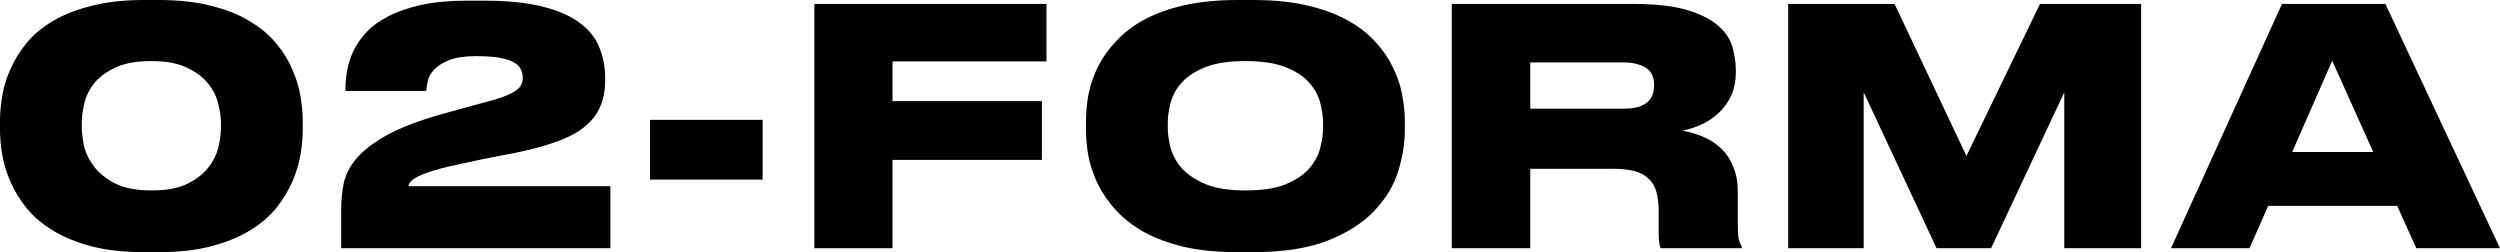 <?xml version="1.0" encoding="UTF-8"?> <svg xmlns="http://www.w3.org/2000/svg" viewBox="0 0 487.297 49.152" fill="none"><path d="M30.912 0C34.88 0 38.315 0.384 41.216 1.152C44.16 1.877 46.656 2.88 48.704 4.16C50.795 5.397 52.501 6.827 53.824 8.448C55.189 10.069 56.235 11.755 56.96 13.504C57.728 15.211 58.261 16.939 58.56 18.688C58.859 20.437 59.008 22.037 59.008 23.488V25.408C59.008 26.859 58.859 28.459 58.56 30.208C58.261 31.915 57.728 33.664 56.96 35.456C56.192 37.205 55.147 38.912 53.824 40.576C52.501 42.197 50.795 43.648 48.704 44.928C46.613 46.208 44.096 47.232 41.152 48C38.251 48.768 34.837 49.152 30.912 49.152H28.096C24.171 49.152 20.736 48.768 17.792 48C14.891 47.232 12.395 46.208 10.304 44.928C8.213 43.648 6.507 42.197 5.184 40.576C3.861 38.912 2.816 37.205 2.048 35.456C1.28 33.664 0.747 31.915 0.448 30.208C0.149 28.459 0 26.859 0 25.408V23.488C0 21.995 0.149 20.373 0.448 18.624C0.747 16.875 1.28 15.147 2.048 13.44C2.816 11.691 3.861 10.005 5.184 8.384C6.507 6.763 8.213 5.333 10.304 4.096C12.395 2.859 14.891 1.877 17.792 1.152C20.736 0.384 24.171 0 28.096 0H30.912ZM43.072 23.936C43.072 22.912 42.901 21.717 42.56 20.352C42.261 18.944 41.621 17.621 40.64 16.384C39.701 15.147 38.336 14.101 36.544 13.248C34.795 12.352 32.448 11.904 29.504 11.904C26.517 11.904 24.128 12.352 22.336 13.248C20.544 14.101 19.179 15.147 18.24 16.384C17.301 17.621 16.683 18.944 16.384 20.352C16.085 21.717 15.936 22.912 15.936 23.936V24.768C15.936 25.792 16.085 27.029 16.384 28.48C16.725 29.888 17.387 31.232 18.368 32.512C19.349 33.792 20.715 34.88 22.464 35.776C24.256 36.672 26.624 37.12 29.568 37.12C32.512 37.12 34.859 36.672 36.608 35.776C38.4 34.88 39.765 33.792 40.704 32.512C41.685 31.232 42.325 29.888 42.624 28.48C42.923 27.029 43.072 25.792 43.072 24.768V23.936Z" fill="black"></path><path d="M66.502 48.384V40.768C66.502 39.019 66.672 37.312 67.014 35.648C67.397 33.941 68.251 32.32 69.573 30.784C70.939 29.205 72.944 27.691 75.589 26.24C78.278 24.789 81.904 23.424 86.469 22.144C87.707 21.803 88.944 21.461 90.181 21.12C91.462 20.779 92.635 20.459 93.701 20.16C95.408 19.733 96.795 19.328 97.861 18.944C98.928 18.56 99.76 18.176 100.357 17.792C100.955 17.408 101.36 17.003 101.573 16.576C101.787 16.149 101.894 15.68 101.894 15.168V15.104C101.894 14.549 101.766 14.016 101.509 13.504C101.296 12.992 100.848 12.544 100.165 12.16C99.526 11.776 98.608 11.477 97.413 11.264C96.262 11.051 94.747 10.944 92.87 10.944C90.608 10.944 88.837 11.2 87.558 11.712C86.278 12.224 85.296 12.843 84.613 13.568C83.973 14.251 83.568 14.976 83.397 15.744C83.227 16.512 83.12 17.173 83.078 17.728H67.333V17.28C67.333 16.213 67.44 15.061 67.654 13.824C67.867 12.544 68.272 11.264 68.87 9.984C69.467 8.704 70.299 7.488 71.366 6.336C72.475 5.141 73.904 4.096 75.653 3.2C77.445 2.261 79.6 1.515 82.118 0.96C84.635 0.405 87.621 0.128 91.078 0.128H94.277C98.886 0.128 102.704 0.512 105.733 1.28C108.805 2.048 111.237 3.115 113.029 4.48C114.821 5.803 116.08 7.381 116.806 9.216C117.573 11.051 117.958 13.013 117.958 15.104V15.616C117.958 17.749 117.573 19.605 116.806 21.184C116.08 22.72 114.907 24.064 113.286 25.216C111.707 26.325 109.638 27.285 107.078 28.096C104.56 28.907 101.509 29.632 97.925 30.272C96.645 30.528 95.344 30.784 94.022 31.04C92.742 31.296 91.547 31.552 90.438 31.808C88.134 32.277 86.256 32.725 84.805 33.152C83.397 33.579 82.309 33.984 81.542 34.368C80.774 34.752 80.262 35.115 80.005 35.456C79.75 35.755 79.622 36.032 79.622 36.288H118.981V48.384H66.502Z" fill="black"></path><path d="M148.656 23.36V35.008H126.704V23.36H148.656Z" fill="black"></path><path d="M203.98 0.768V11.968H173.964V19.712H203.085V31.168H173.964V48.384H158.733V0.768H203.98Z" fill="black"></path><path d="M244.195 0C248.163 0 251.64 0.341 254.626 1.024C257.655 1.707 260.259 2.645 262.436 3.84C264.655 5.035 266.489 6.421 267.938 8C269.39 9.536 270.542 11.179 271.394 12.928C272.291 14.635 272.909 16.405 273.251 18.24C273.636 20.075 273.826 21.824 273.826 23.488V25.408C273.826 27.925 273.401 30.571 272.546 33.344C271.694 36.117 270.157 38.677 267.938 41.024C265.764 43.371 262.755 45.312 258.915 46.848C255.076 48.384 250.168 49.152 244.195 49.152H241.315C237.347 49.152 233.848 48.811 230.819 48.128C227.832 47.403 225.23 46.443 223.011 45.248C220.835 44.011 219.022 42.603 217.571 41.024C216.12 39.445 214.947 37.781 214.051 36.032C213.198 34.24 212.579 32.448 212.195 30.656C211.854 28.821 211.683 27.072 211.683 25.408V23.488C211.683 21.781 211.854 20.032 212.195 18.24C212.579 16.405 213.198 14.635 214.051 12.928C214.947 11.179 216.12 9.536 217.571 8C219.022 6.421 220.835 5.035 223.011 3.84C225.23 2.645 227.832 1.707 230.819 1.024C233.848 0.341 237.347 0 241.315 0H244.195ZM257.89 24C257.89 22.72 257.7 21.376 257.315 19.968C256.93 18.517 256.183 17.195 255.076 16C254.009 14.805 252.472 13.824 250.468 13.056C248.504 12.288 245.944 11.904 242.787 11.904C239.587 11.904 237.006 12.288 235.043 13.056C233.08 13.824 231.544 14.805 230.435 16C229.326 17.195 228.579 18.517 228.195 19.968C227.811 21.376 227.619 22.72 227.619 24V24.832C227.619 26.112 227.811 27.477 228.195 28.928C228.622 30.379 229.39 31.723 230.499 32.96C231.651 34.155 233.208 35.157 235.171 35.968C237.134 36.736 239.672 37.12 242.787 37.12C245.944 37.12 248.504 36.736 250.468 35.968C252.472 35.157 254.009 34.155 255.076 32.96C256.183 31.723 256.93 30.379 257.315 28.928C257.7 27.477 257.89 26.112 257.89 24.832V24Z" fill="black"></path><path d="M298.278 21.184H316.263C317.5 21.184 318.502 21.077 319.269 20.864C320.082 20.608 320.721 20.267 321.191 19.84C321.661 19.413 321.981 18.923 322.151 18.368C322.321 17.813 322.406 17.237 322.406 16.64V16.512C322.406 15.957 322.321 15.424 322.151 14.912C321.981 14.357 321.661 13.888 321.191 13.504C320.721 13.077 320.082 12.757 319.269 12.544C318.502 12.288 317.5 12.16 316.263 12.16H298.278V21.184ZM327.973 25.472C329.553 25.771 331.005 26.219 332.326 26.816C333.648 27.413 334.78 28.203 335.718 29.184C336.657 30.123 337.382 31.275 337.894 32.64C338.449 33.963 338.726 35.52 338.726 37.312V43.52C338.726 45.013 338.791 46.059 338.919 46.656C339.089 47.253 339.281 47.723 339.493 48.064V48.384H323.688C323.6 48.213 323.515 47.893 323.43 47.424C323.345 46.955 323.303 46.229 323.303 45.248V41.28C323.303 39.744 323.153 38.443 322.855 37.376C322.556 36.309 322.043 35.456 321.319 34.816C320.636 34.133 319.719 33.643 318.567 33.344C317.415 33.045 316.006 32.896 314.341 32.896H298.278V48.384H282.982V0.768H318.31C322.748 0.768 326.289 1.173 328.935 1.984C331.579 2.795 333.586 3.819 334.95 5.056C336.357 6.293 337.277 7.68 337.702 9.216C338.129 10.752 338.341 12.224 338.341 13.632V14.208C338.341 15.787 338.064 17.216 337.509 18.496C336.957 19.733 336.21 20.821 335.27 21.76C334.331 22.699 333.224 23.488 331.942 24.128C330.705 24.725 329.383 25.173 327.973 25.472Z" fill="black"></path><path d="M348.545 0.768H369.281L383.298 30.4L397.632 0.768H417.346V48.384H402.37V17.984L388.098 48.384H377.473L363.266 17.984V48.384H348.545V0.768Z" fill="black"></path><path d="M454.591 11.84L446.784 29.632H462.592L454.591 11.84ZM467.263 40.128H442.111L438.465 48.384H423.169L444.8 0.768H464.959L487.294 48.384H470.976L467.263 40.128Z" fill="black"></path></svg> 